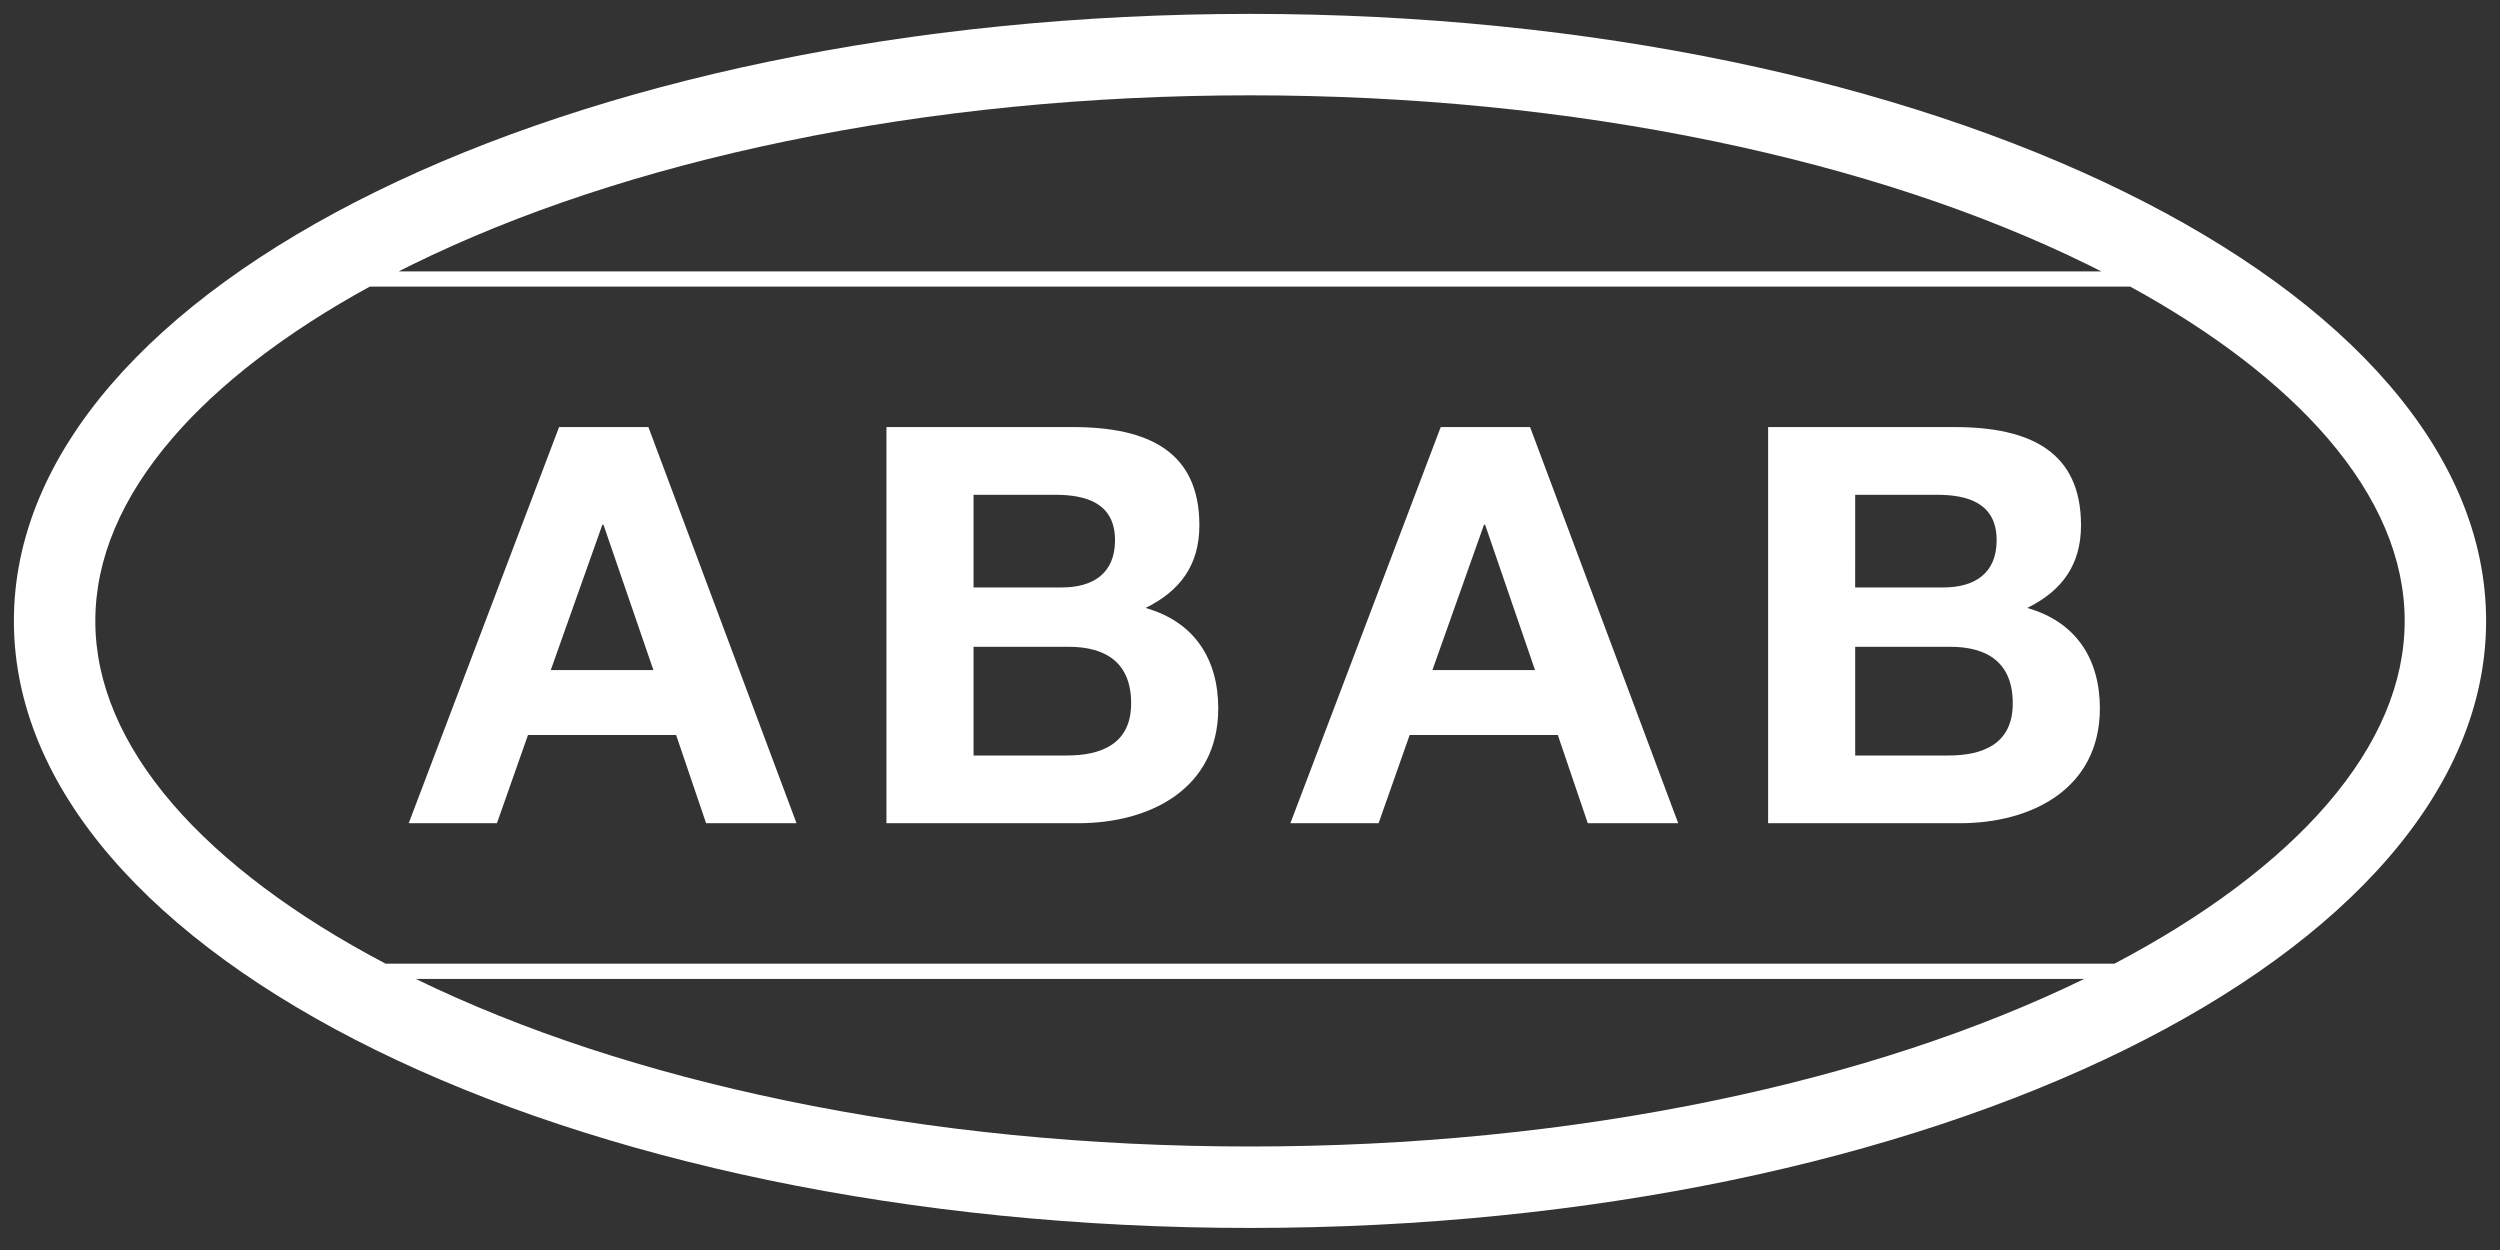 <?xml version="1.0" encoding="utf-8"?>
<!-- Generator: Adobe Illustrator 16.0.0, SVG Export Plug-In . SVG Version: 6.00 Build 0)  -->
<svg version="1.2" baseProfile="tiny" id="Ebene_1" xmlns="http://www.w3.org/2000/svg" xmlns:xlink="http://www.w3.org/1999/xlink"
	 x="0px" y="0px" width="180px" height="90px" viewBox="0 0 180 90" xml:space="preserve">
<rect x="0" y="0" width="180" height="90" fill="#333333" stroke="none"/>
<g>
	<path fill="#FFFFFF" d="M40.254,30.749L29.428,59.271h6.351l2.237-6.353h10.665l2.157,6.353h6.511L46.685,30.749H40.254z
		 M39.655,48.247L43.37,37.78h0.08l3.595,10.467H39.655z"/>
	<path fill="#FFFFFF" d="M82.48,43.773c2.516-1.238,3.875-3.116,3.875-5.953c0-5.312-3.675-7.071-9.108-7.071H63.825v28.522h13.822
		c5.153,0,10.067-2.478,10.067-8.27C87.712,47.447,85.995,44.771,82.48,43.773z M70.096,35.624h5.872c2.238,0,4.314,0.6,4.314,3.276
		c0,2.397-1.597,3.396-3.835,3.396h-6.352L70.096,35.624L70.096,35.624z M76.807,54.396h-6.711v-7.828h6.832
		c2.715,0,4.514,1.158,4.514,4.074C81.441,53.6,79.244,54.396,76.807,54.396z"/>
	<path fill="#FFFFFF" d="M103.732,30.749L92.908,59.271h6.351l2.237-6.353h10.666l2.158,6.353h6.511L110.166,30.75L103.732,30.749
		L103.732,30.749z M103.133,48.247l3.715-10.467h0.079l3.595,10.467H103.133z"/>
	<path fill="#FFFFFF" d="M145.959,43.773c2.516-1.238,3.874-3.116,3.874-5.953c0-5.312-3.676-7.071-9.108-7.071h-13.42v28.522
		h13.821c5.151,0,10.065-2.478,10.065-8.27C151.191,47.447,149.475,44.771,145.959,43.773z M133.574,35.624h5.871
		c2.238,0,4.313,0.6,4.313,3.276c0,2.397-1.598,3.396-3.835,3.396h-6.351L133.574,35.624L133.574,35.624z M140.285,54.396h-6.711
		v-7.828h6.83c2.717,0,4.515,1.158,4.515,4.074C144.921,53.6,142.723,54.396,140.285,54.396z"/>
	<path fill="#FFFFFF" d="M90,1C40.847,1,1,20.568,1,44.706c0,24.138,39.847,43.706,89,43.706c49.152,0,89-19.566,89-43.706
		C179,20.568,139.152,1,90,1z M56.549,10.177C67.13,7.979,78.385,6.864,90,6.864s22.869,1.115,33.449,3.313
		c10.117,2.101,19.167,5.091,26.898,8.888c0.316,0.156,0.629,0.315,0.94,0.474H28.71c0.313-0.159,0.624-0.317,0.941-0.474
		C37.384,15.268,46.434,12.277,56.549,10.177z M90,82.548c-11.615,0-22.87-1.114-33.451-3.313
		c-9.994-2.075-18.943-5.021-26.613-8.752h120.128c-7.672,3.73-16.621,6.677-26.615,8.752C112.869,81.434,101.615,82.548,90,82.548z
		 M167.563,57.893c-3.566,4.141-8.838,8.088-15.324,11.491H27.763c-6.484-3.403-11.759-7.352-15.326-11.491
		c-3.698-4.295-5.574-8.731-5.574-13.187c0-4.456,1.875-8.892,5.574-13.186c3.356-3.896,8.222-7.621,14.186-10.883h126.754
		c5.965,3.263,10.83,6.987,14.186,10.883c3.699,4.294,5.574,8.73,5.574,13.186C173.137,49.161,171.262,53.598,167.563,57.893z"/>
</g>
</svg>

